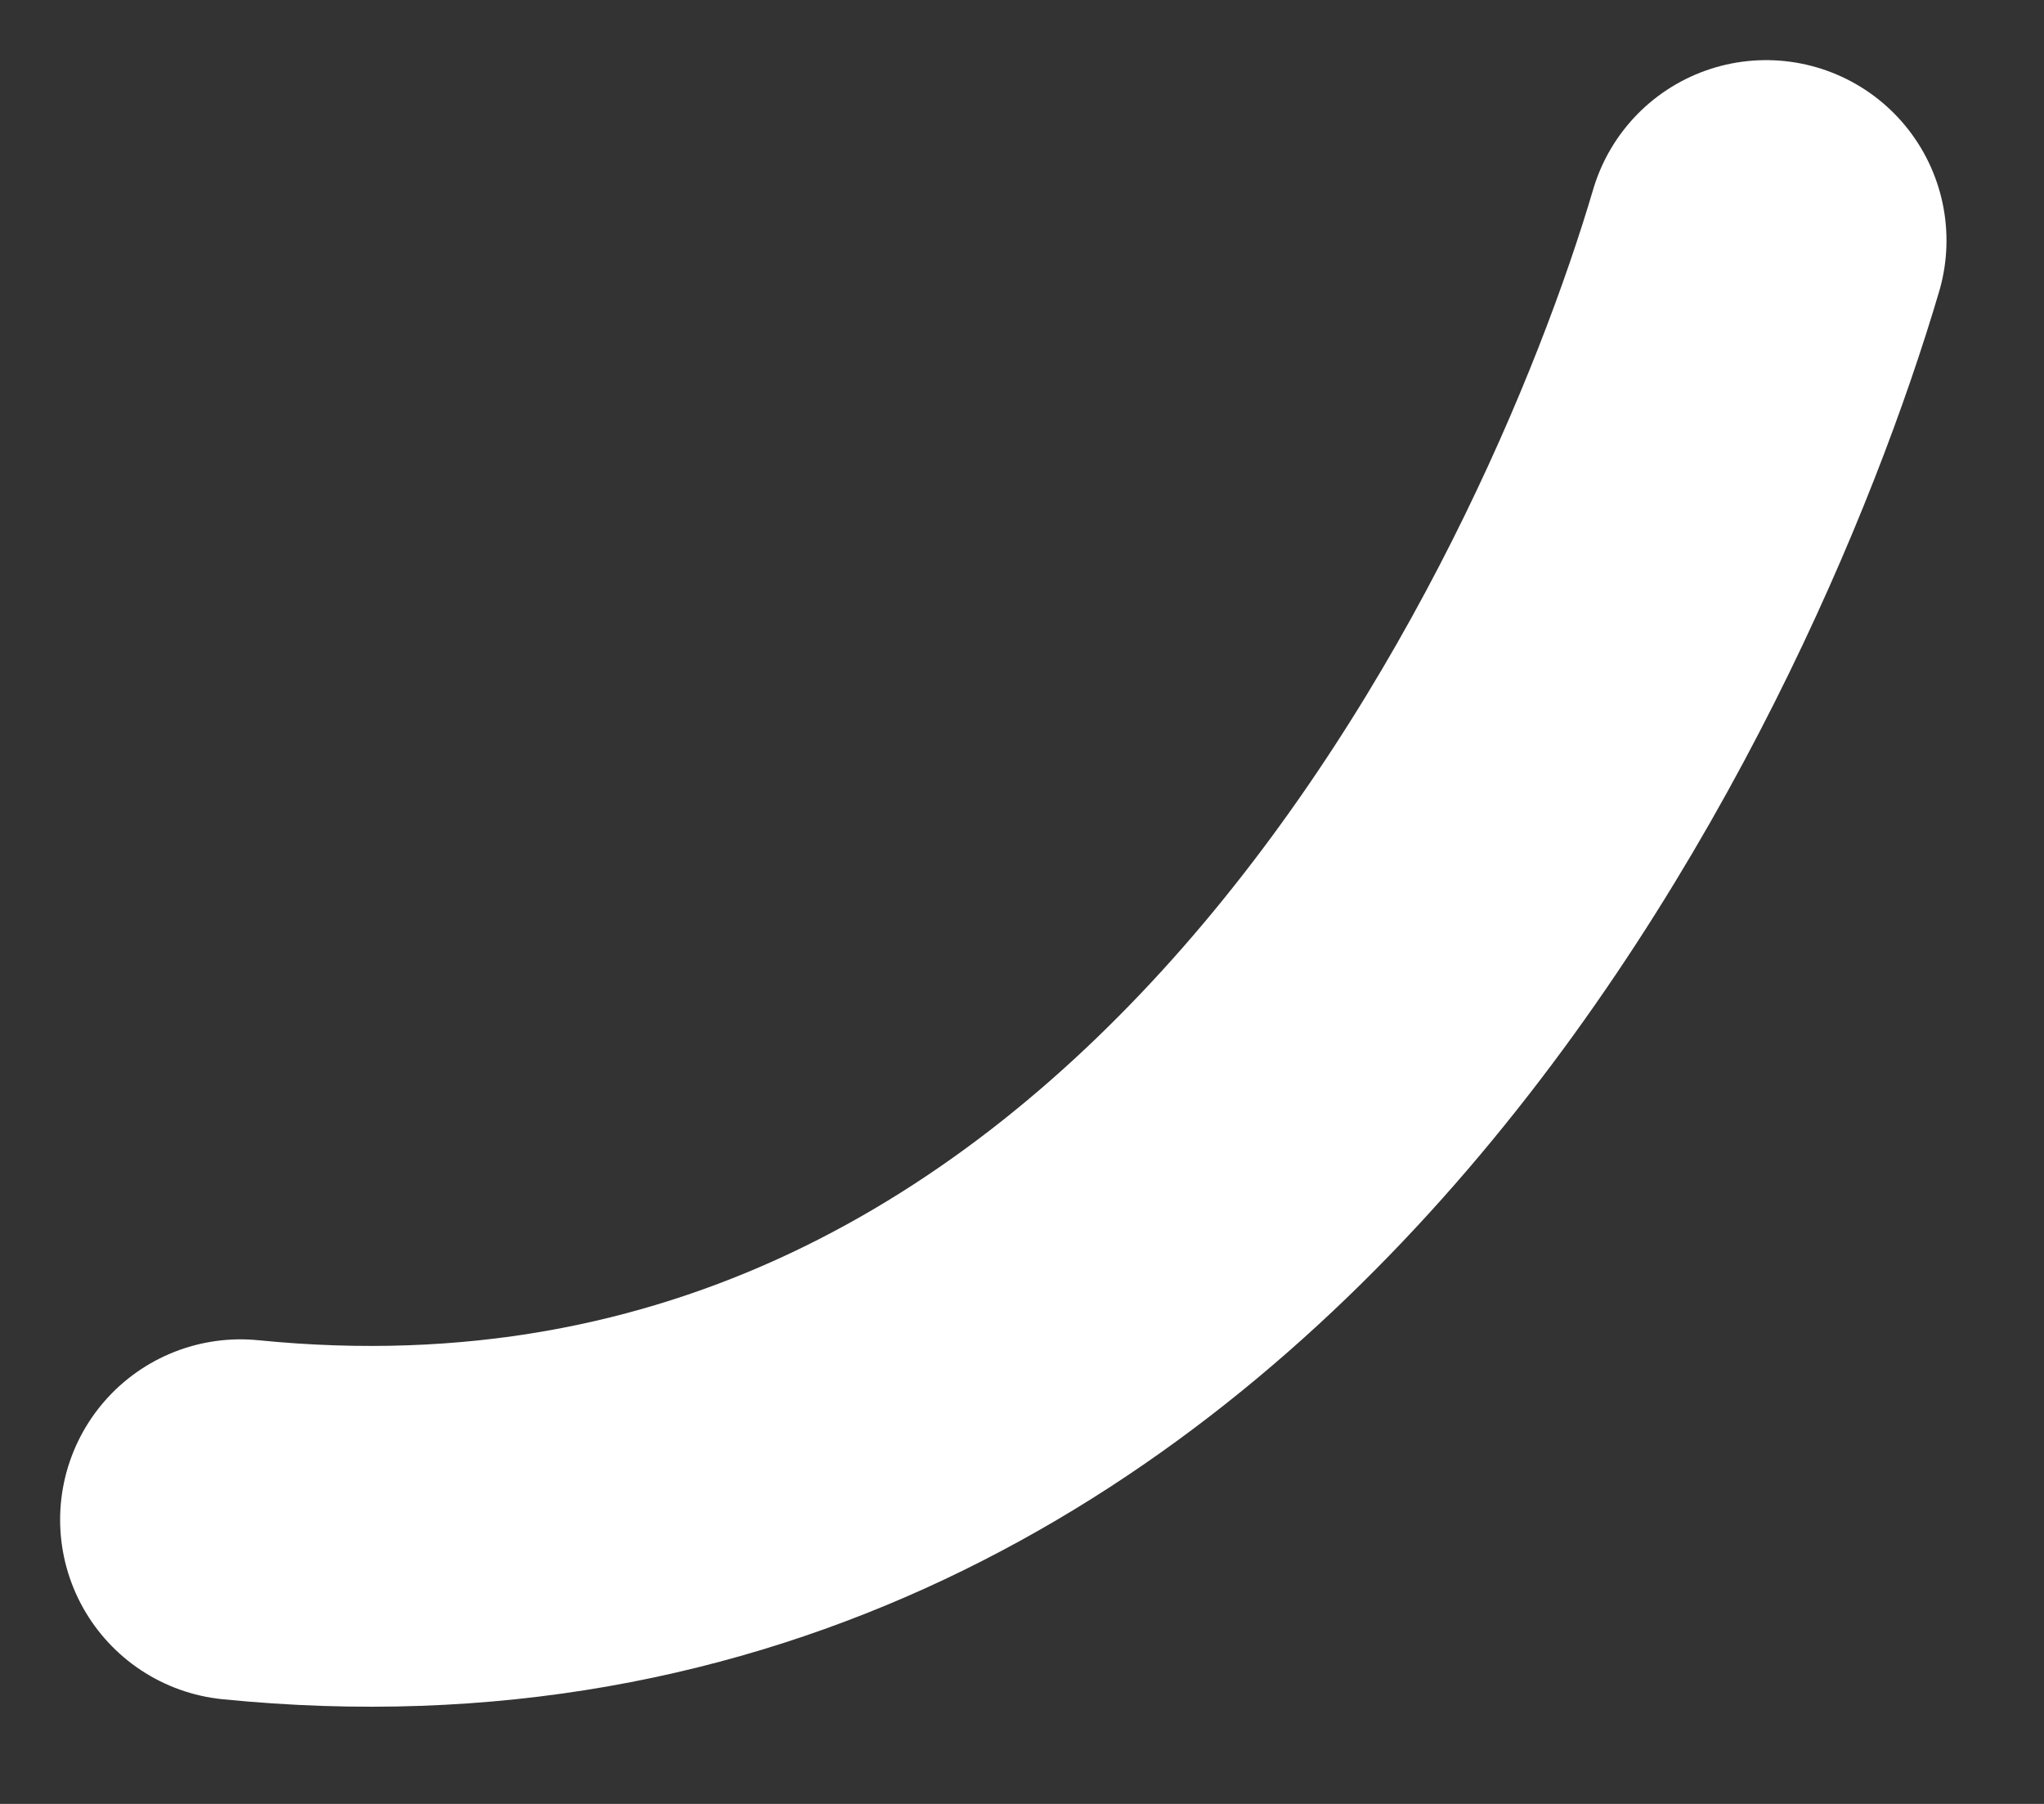 <?xml version="1.0" encoding="utf-8"?>
<svg xmlns="http://www.w3.org/2000/svg" fill="none" height="100%" overflow="visible" preserveAspectRatio="none" style="display: block;" viewBox="0 0 17 15" width="100%">
<rect x="0" y="0" width="17" height="15" fill="#333333" stroke="none"/>
<path d="M14.689 2C13.713 5.308 9.985 13.436 2 12.637" id="Vector" stroke="white" stroke-linecap="round" stroke-width="3"/>
</svg>